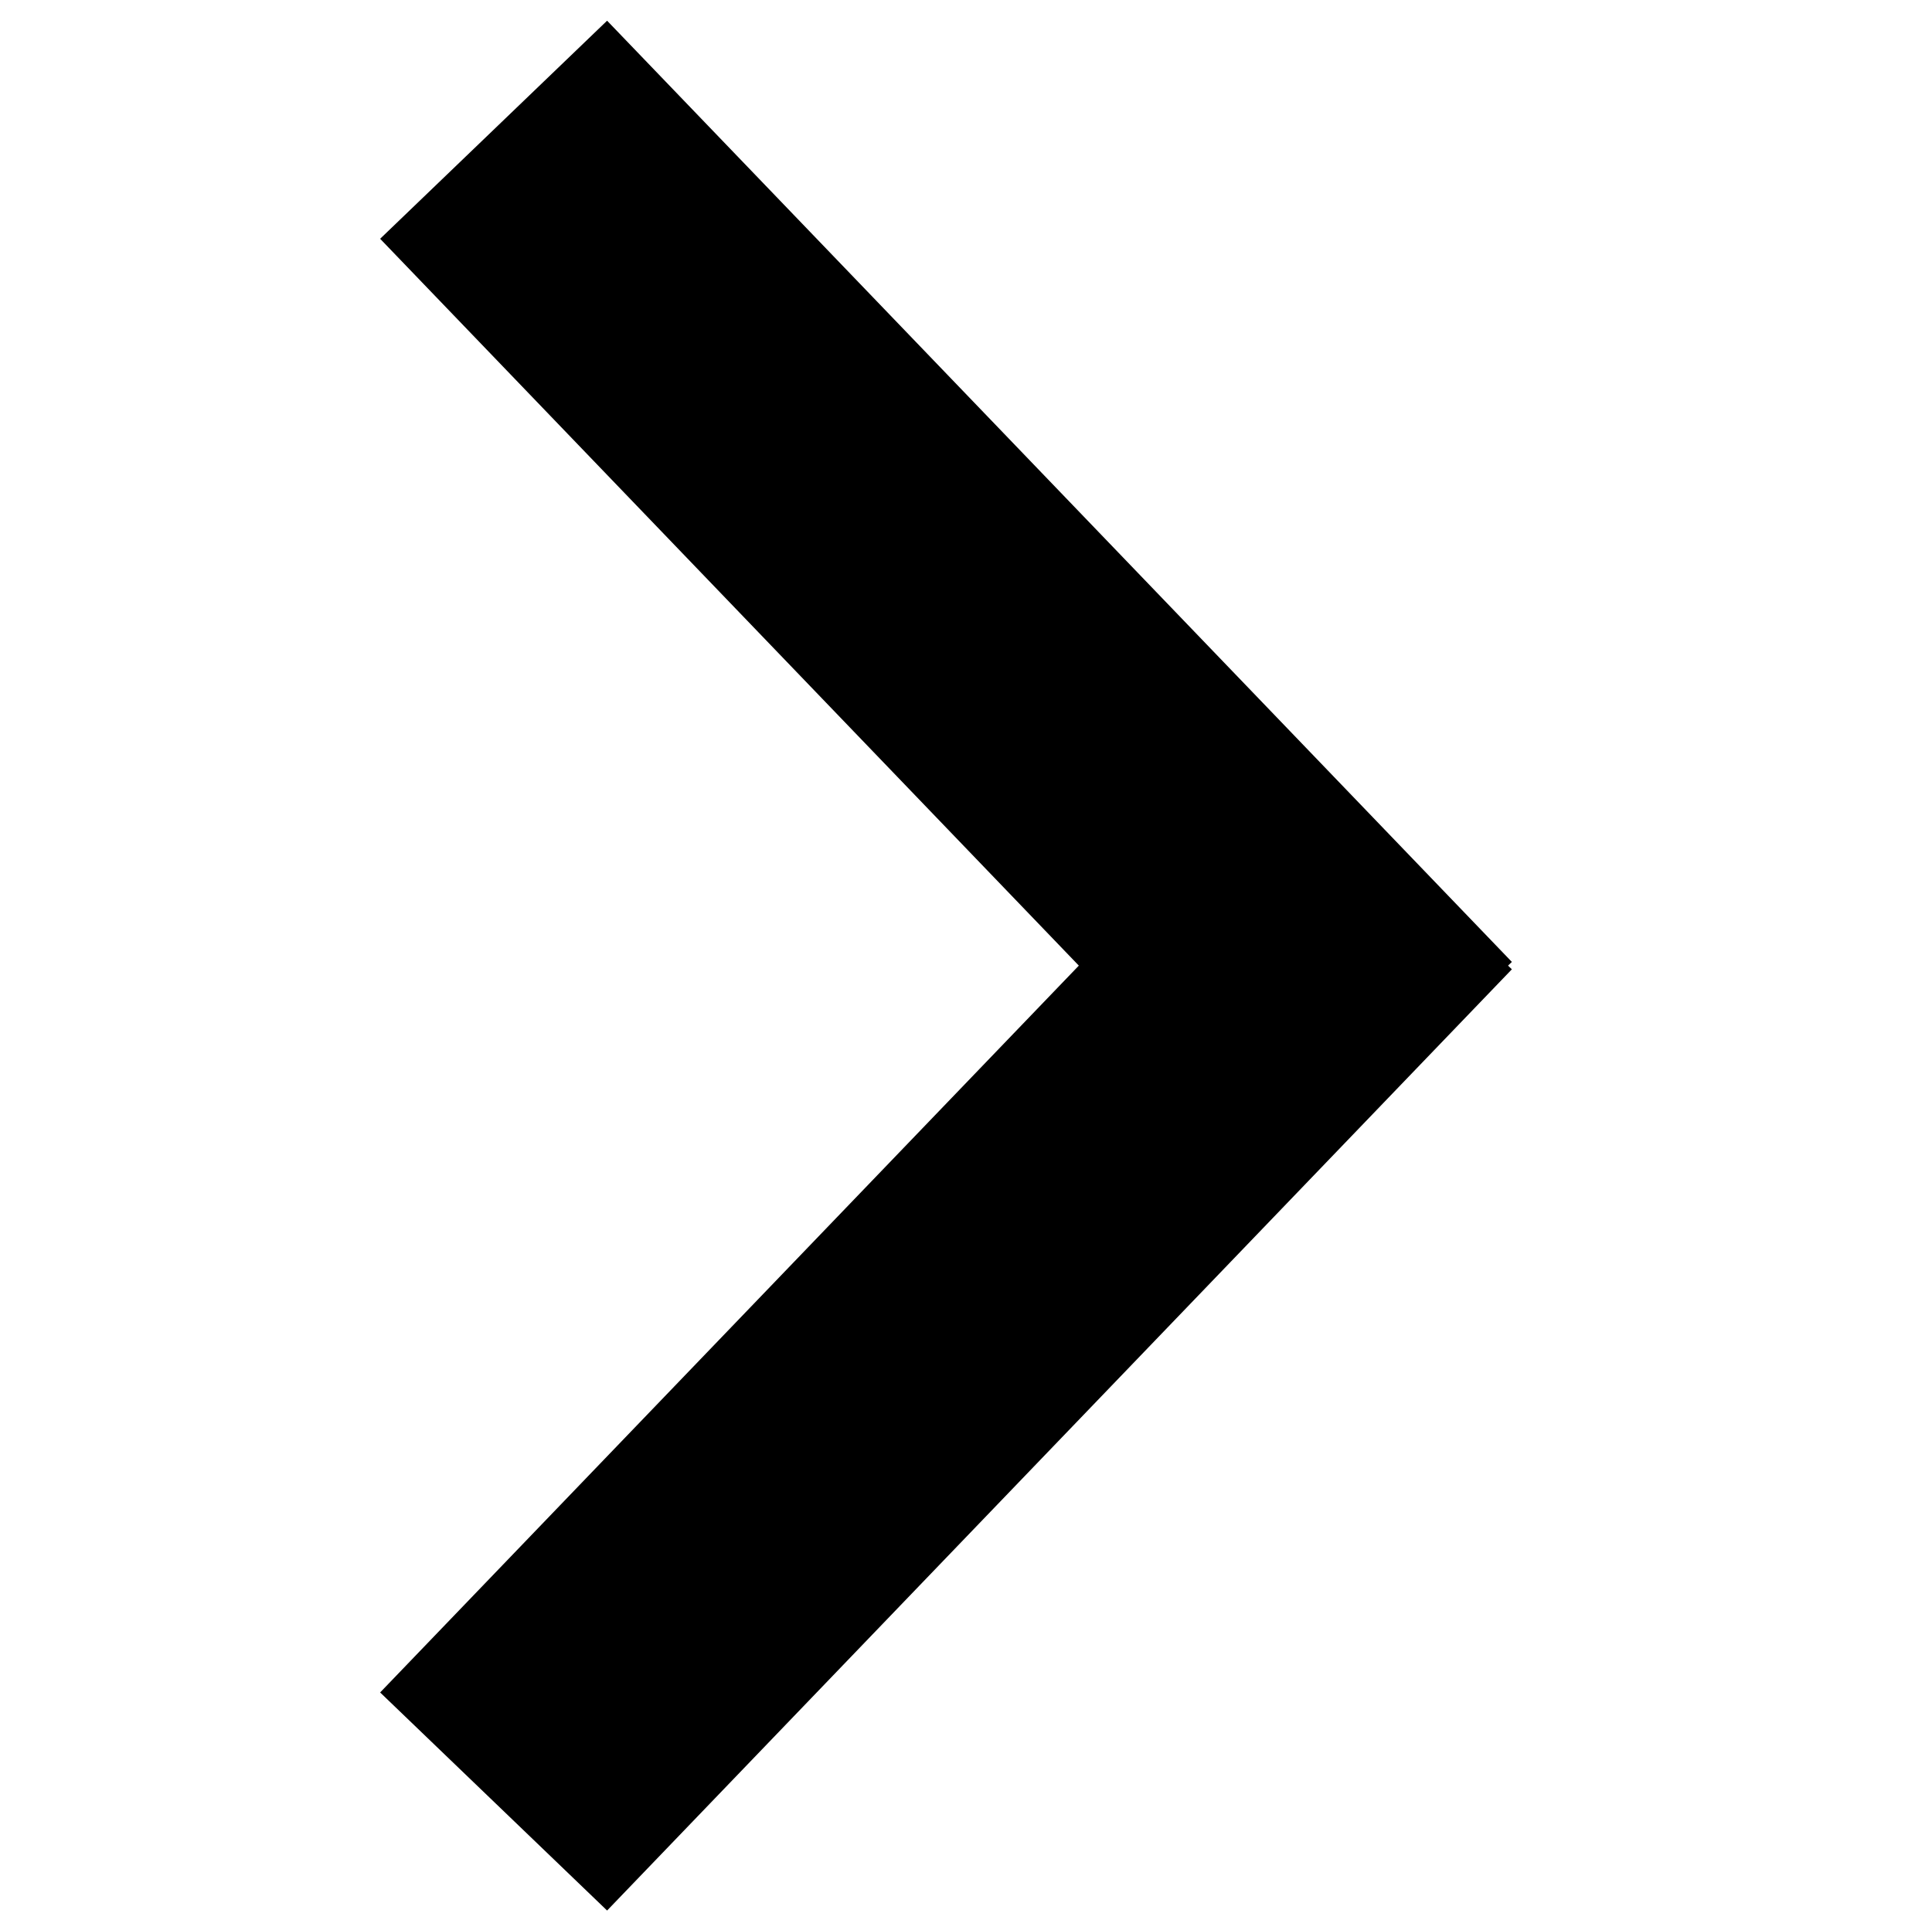 <?xml version="1.0" encoding="UTF-8" standalone="no"?>
<svg
   xmlns:dc="http://purl.org/dc/elements/1.1/"
   xmlns:cc="http://creativecommons.org/ns#"
   xmlns:rdf="http://www.w3.org/1999/02/22-rdf-syntax-ns#"
   xmlns:svg="http://www.w3.org/2000/svg"
   xmlns="http://www.w3.org/2000/svg"
   xmlns:sodipodi="http://sodipodi.sourceforge.net/DTD/sodipodi-0.dtd"
   xmlns:inkscape="http://www.inkscape.org/namespaces/inkscape"
   version="1.1"
   viewBox="0 0 245.5 245.28"
   id="svg8"
   sodipodi:docname="ic_forward.svg"
   inkscape:version="1.0 (4035a4fb49, 2020-05-01)">
  <defs
     id="defs12" />
  <sodipodi:namedview
     inkscape:document-rotation="0"
     pagecolor="#ffffff"
     bordercolor="#666666"
     borderopacity="1"
     objecttolerance="10"
     gridtolerance="10"
     guidetolerance="10"
     inkscape:pageopacity="0"
     inkscape:pageshadow="2"
     inkscape:window-width="1410"
     inkscape:window-height="924"
     id="namedview10"
     showgrid="false"
     inkscape:pagecheckerboard="true"
     inkscape:zoom="3.9546641"
     inkscape:cx="122.75"
     inkscape:cy="92.296082"
     inkscape:window-x="0"
     inkscape:window-y="0"
     inkscape:window-maximized="0"
     inkscape:current-layer="svg8" />
  <path
     style="fill:none;stroke:#000000;stroke-width:40"
     id="path2"
     d="M 177.694,136.12 62.724,16.49" />
  <path
     style="fill:none;stroke:#000000;stroke-width:40"
     id="path4"
     d="M 177.694,109.34 62.724,228.97" />
</svg>
